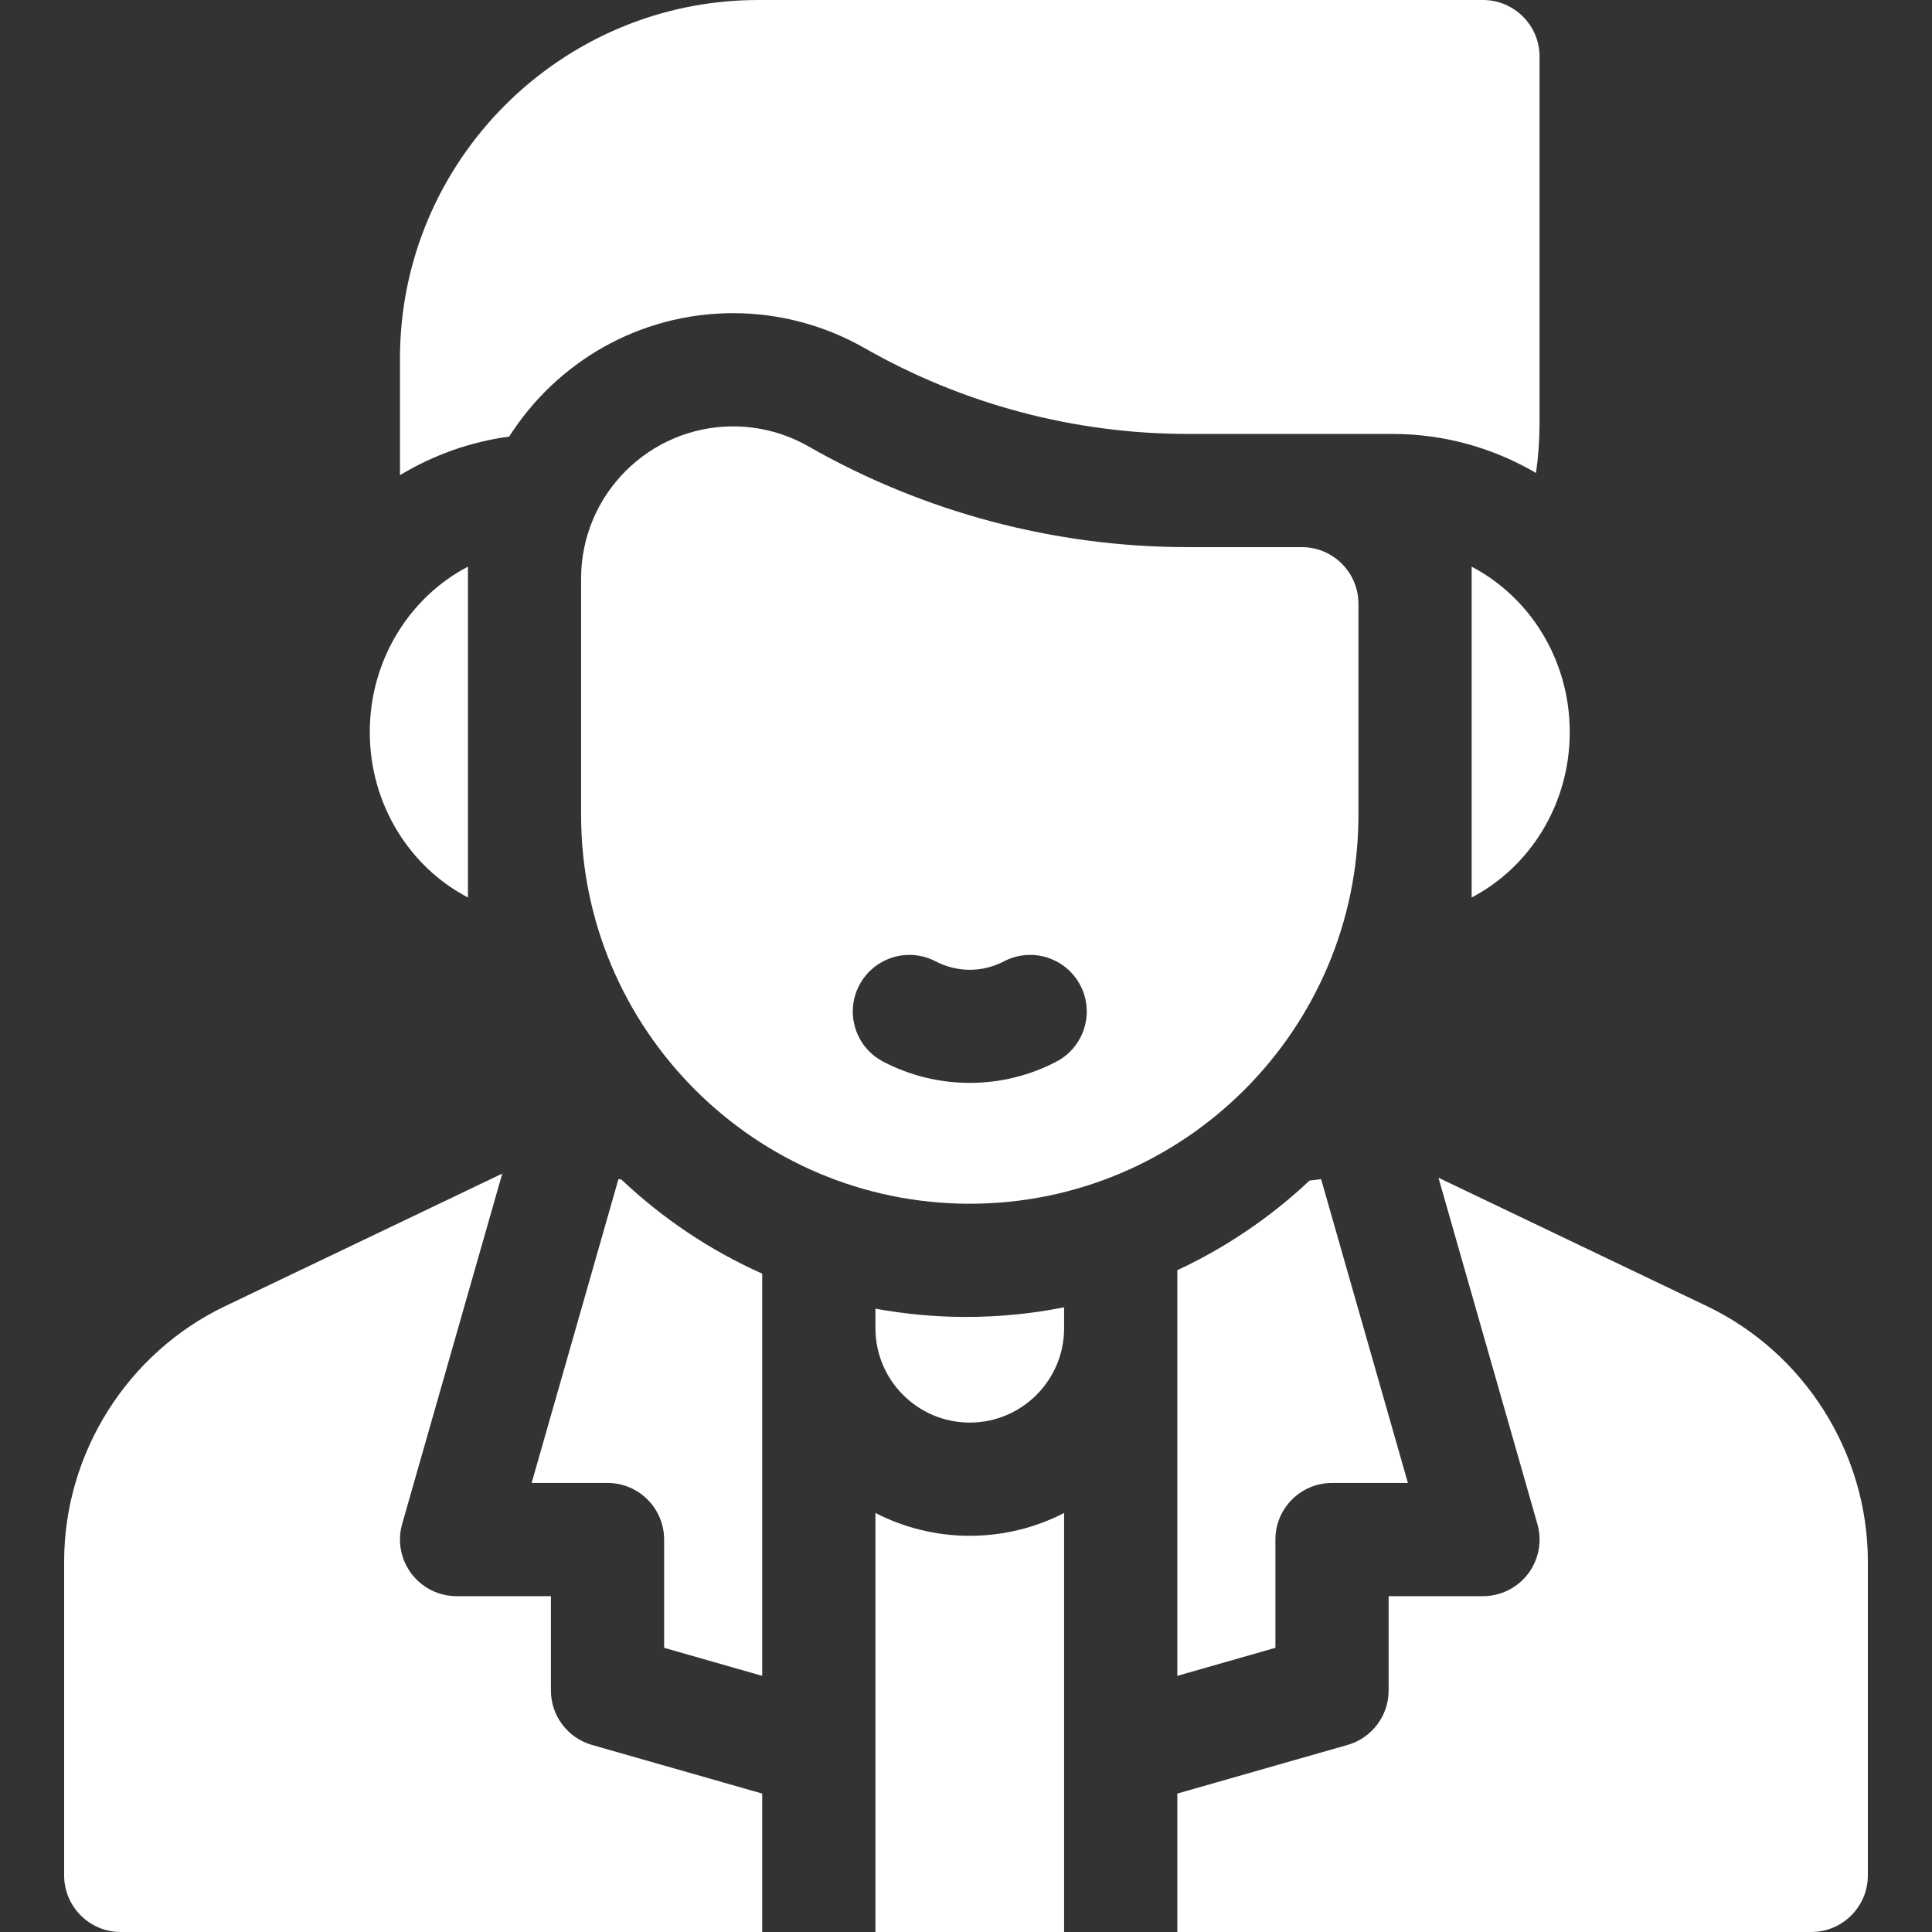 <svg width="40" height="40" viewBox="0 0 40 40" fill="none" xmlns="http://www.w3.org/2000/svg">
<rect x="0" y="0" width="40" height="40" fill="#333333" stroke="none"/>
<path d="M15.179 6.484C16.134 6.484 17.076 6.735 17.904 7.209C19.937 8.37 22.25 8.984 24.592 8.984H28.828C29.909 8.984 30.923 9.278 31.801 9.792C31.85 9.452 31.875 9.104 31.875 8.75V1.172C31.875 0.525 31.35 0 30.703 0H15.703C11.611 0 8.281 3.33 8.281 7.422V9.838C8.961 9.427 9.726 9.149 10.542 9.039C11.517 7.505 13.23 6.484 15.179 6.484Z" fill="white"/>
<path d="M18.125 31.325V36.25V40H22.031V36.25V31.325C21.445 31.626 20.781 31.797 20.078 31.797C19.375 31.797 18.712 31.626 18.125 31.325Z" fill="white"/>
<path d="M12.804 24.413L11.007 30.703H12.578C13.225 30.703 13.75 31.228 13.75 31.875V34.116L15.781 34.697V27.5V26.37C14.699 25.887 13.714 25.224 12.864 24.42L12.804 24.413Z" fill="white"/>
<path d="M18.125 27.095V27.5C18.125 28.577 19.001 29.453 20.078 29.453C21.155 29.453 22.031 28.577 22.031 27.5V27.066C21.374 27.197 20.695 27.266 20 27.266C19.36 27.266 18.733 27.206 18.125 27.095Z" fill="white"/>
<path d="M11.406 35V33.047H9.453C9.085 33.047 8.739 32.874 8.518 32.581C8.296 32.287 8.225 31.907 8.326 31.553L10.399 24.298L4.659 27.043C2.636 28.011 1.328 30.086 1.328 32.329V38.828C1.328 39.475 1.853 40 2.5 40H15.781V37.134L12.256 36.127C11.753 35.983 11.406 35.523 11.406 35Z" fill="white"/>
<path d="M26.406 31.875C26.406 31.228 26.931 30.703 27.578 30.703H29.149L27.352 24.413L27.112 24.443C26.309 25.198 25.386 25.827 24.375 26.298V27.5V34.697L26.406 34.116V31.875Z" fill="white"/>
<path d="M35.341 27.043L29.782 24.384L31.83 31.553C31.931 31.907 31.86 32.287 31.639 32.581C31.417 32.874 31.071 33.047 30.703 33.047H28.75V35C28.75 35.523 28.403 35.983 27.9 36.127L24.375 37.134V40H37.5C38.147 40 38.672 39.475 38.672 38.828V32.329C38.672 30.086 37.364 28.011 35.341 27.043Z" fill="white"/>
<path d="M28.125 16.875V12.5C28.125 11.853 27.6 11.328 26.953 11.328H24.592C21.843 11.328 19.127 10.607 16.74 9.243C16.265 8.971 15.725 8.828 15.179 8.828C13.443 8.828 12.031 10.24 12.031 11.976V16.875C12.031 21.312 15.641 24.922 20.078 24.922C24.515 24.922 28.125 21.312 28.125 16.875ZM21.869 21.981C21.309 22.274 20.694 22.42 20.078 22.42C19.462 22.42 18.848 22.274 18.287 21.981C17.712 21.682 17.49 20.974 17.789 20.401C18.088 19.827 18.796 19.604 19.369 19.903C19.82 20.137 20.337 20.137 20.787 19.903C21.36 19.604 22.068 19.827 22.367 20.401C22.666 20.974 22.444 21.682 21.869 21.981Z" fill="white"/>
<path d="M30.469 11.733V18.581C31.673 17.953 32.5 16.655 32.5 15.157C32.5 13.66 31.673 12.361 30.469 11.733Z" fill="white"/>
<path d="M9.688 18.581V11.732C8.484 12.361 7.656 13.66 7.656 15.157C7.656 16.655 8.484 17.953 9.688 18.581Z" fill="white"/>
</svg>
